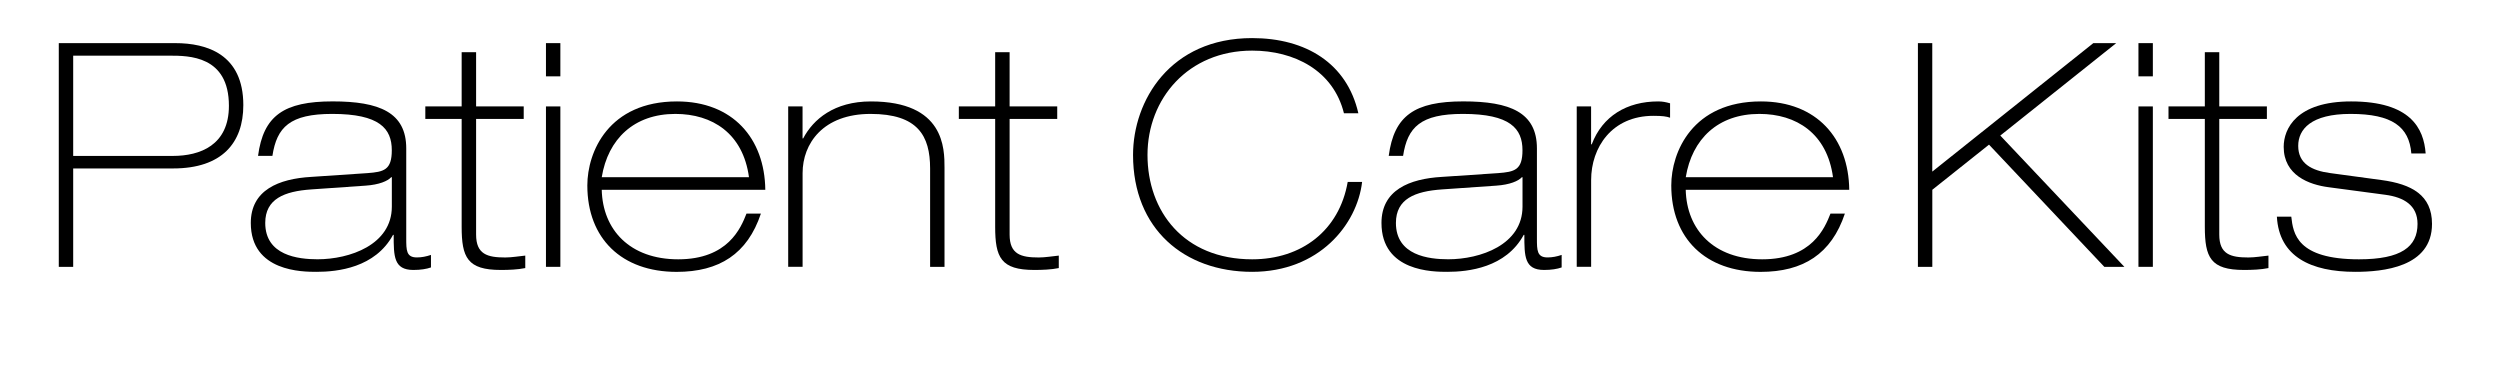 <svg xmlns="http://www.w3.org/2000/svg" xmlns:xlink="http://www.w3.org/1999/xlink" x="0px" y="0px" width="226" height="34" viewBox="0 0 623 94" style="overflow: visible; width: 226px; height: 34px; display: block; transform: scale(1, 1); transition-property: none;" xml:space="preserve" aria-hidden="true"> <style type="text/css"> .st0-idfd961d168{fill:none;} </style> <defs><linearGradient class="cerosgradient" data-cerosgradient="true" id="CerosGradient_idfd961d168" gradientUnits="userSpaceOnUse" x1="50%" y1="100%" x2="50%" y2="0%"><stop offset="0%" stop-color="#d1d1d1" style="transition-property: none;"></stop><stop offset="100%" stop-color="#d1d1d1" style="transition-property: none;"></stop></linearGradient><linearGradient></linearGradient> </defs> <rect class="st0-idfd961d168" width="623" height="94" style="transition-property: none;"></rect> <g> <path d="M13.78,10.78h29.13c7.83,0,16.99,2.74,16.99,15.5c0,9.4-5.32,15.82-17.54,15.82H17.38v24.59h-3.6V10.78z M17.38,38.97h24.9 c6.81,0,14.02-2.66,14.02-12.53c0-12.53-10.02-12.53-14.88-12.53H17.38V38.97z" style="transition-property: none;"></path> <path d="M63.58,38.97c1.33-10.1,6.5-13.63,18.64-13.63c11.67,0,18.4,2.74,18.4,11.75v22.47c0,2.98,0,4.78,2.66,4.78 c1.17,0,2.35-0.23,3.52-0.63v3.13c-1.1,0.39-2.58,0.63-4.39,0.63c-4.93,0-4.93-3.45-4.93-8.77h-0.16 c-4.46,8.22-13.86,9.24-19.11,9.24c-3.45,0-16.44,0-16.44-12.22c0-8.22,6.97-11.04,15.11-11.51l14.02-0.94 c4.15-0.31,6.11-0.78,6.11-5.72c0-5.4-3.05-9.08-14.88-9.08c-10.57,0-13.86,3.29-14.96,10.49H63.58z M97.02,44.29h-0.16 c-0.86,0.94-2.98,1.88-6.42,2.11l-13.55,0.94c-6.73,0.47-11.51,2.35-11.51,8.38c0,8.14,8.22,9.08,13.08,9.08 c7.99,0,18.56-3.6,18.56-13.16V44.29z" style="transition-property: none;"></path> <path d="M114.48,13.05h3.6V26.6h11.9v3.13h-11.9v28.9c0,4.93,2.82,5.72,7.28,5.72c1.64,0,3.37-0.31,5.01-0.47V67 c-1.88,0.39-4.15,0.47-6.11,0.47c-8.38,0-9.79-3.13-9.79-10.81V29.73h-9.08V26.6h9.08V13.05z" style="transition-property: none;"></path> <path d="M135.54,10.78h3.6v8.3h-3.6V10.78z M135.54,26.6h3.6v40.09h-3.6V26.6z" style="transition-property: none;"></path> <path d="M149.48,47.43c0.23,10.02,7.05,17.38,19.11,17.38c12.45,0,15.66-7.83,17.07-11.43h3.6c-3.37,10.1-10.42,14.57-21.06,14.57 c-13.7,0-22.32-8.3-22.32-21.61c0-8.38,5.32-20.99,22.4-20.99c13.94,0,21.93,9.24,22.08,22.08H149.48z M186.28,44.29 c-1.49-10.96-9.16-15.82-18.4-15.82c-10.34,0-16.84,6.27-18.4,15.82H186.28z" style="transition-property: none;"></path> <path d="M196.07,26.6h3.6v7.99h0.16c2.51-4.78,7.75-9.24,16.92-9.24c18.4,0,18.4,11.75,18.4,16.6v24.75h-3.6V42.1 c0-8.14-3.05-13.63-14.88-13.63c-11.83,0-16.99,7.36-16.99,14.8v23.41h-3.6V26.6z" style="transition-property: none;"></path> <path d="M247.82,13.05h3.6V26.6h11.9v3.13h-11.9v28.9c0,4.93,2.82,5.72,7.28,5.72c1.64,0,3.37-0.31,5.01-0.47V67 c-1.88,0.39-4.15,0.47-6.11,0.47c-8.38,0-9.79-3.13-9.79-10.81V29.73h-9.08V26.6h9.08V13.05z" style="transition-property: none;"></path> <path d="M339.52,45.47c-1.25,10.65-10.73,22.47-27.49,22.47c-16.99,0-29.76-10.73-29.76-29.21c0-13.55,9.24-29.21,29.76-29.21 c13.47,0,23.73,6.34,26.55,18.79h-3.6c-2.66-10.73-12.45-15.66-22.94-15.66c-15.97,0-26.16,11.98-26.16,26.08 c0,14.02,9.01,26.08,26.16,26.08c12.37,0,21.77-7.21,23.88-19.34H339.52z" style="transition-property: none;"></path> <path d="M346.17,38.97c1.33-10.1,6.5-13.63,18.64-13.63c11.67,0,18.4,2.74,18.4,11.75v22.47c0,2.98,0,4.78,2.66,4.78 c1.17,0,2.35-0.23,3.52-0.63v3.13c-1.1,0.39-2.58,0.63-4.39,0.63c-4.93,0-4.93-3.45-4.93-8.77h-0.16 c-4.46,8.22-13.86,9.24-19.11,9.24c-3.45,0-16.44,0-16.44-12.22c0-8.22,6.97-11.04,15.11-11.51l14.02-0.94 c4.15-0.31,6.11-0.78,6.11-5.72c0-5.4-3.05-9.08-14.88-9.08c-10.57,0-13.86,3.29-14.96,10.49H346.17z M379.61,44.29h-0.16 c-0.86,0.94-2.98,1.88-6.42,2.11l-13.55,0.94c-6.73,0.47-11.51,2.35-11.51,8.38c0,8.14,8.22,9.08,13.08,9.08 c7.99,0,18.56-3.6,18.56-13.16V44.29z" style="transition-property: none;"></path> <path d="M393.15,26.6h3.6v9.48h0.16c2.66-7.05,8.77-10.73,16.6-10.73c1.1,0,1.88,0.16,2.98,0.47v3.6 c-0.86-0.31-1.88-0.47-4.15-0.47c-10.41,0-15.58,7.91-15.58,16.05v21.69h-3.6V26.6z" style="transition-property: none;"></path> <path d="M420.4,47.43c0.23,10.02,7.05,17.38,19.11,17.38c12.45,0,15.66-7.83,17.07-11.43h3.6c-3.37,10.1-10.42,14.57-21.07,14.57 c-13.7,0-22.32-8.3-22.32-21.61c0-8.38,5.33-20.99,22.4-20.99c13.94,0,21.93,9.24,22.08,22.08H420.4z M457.21,44.29 c-1.49-10.96-9.16-15.82-18.4-15.82c-10.34,0-16.84,6.27-18.4,15.82H457.21z" style="transition-property: none;"></path> <path d="M478.42,10.78h3.6v32.11l40.25-32.11h5.72l-28.97,23.1l31.01,32.81h-5.01L496.2,36.15l-14.17,11.28v19.26h-3.6V10.78z" style="transition-property: none;"></path> <path d="M533.55,10.78h3.6v8.3h-3.6V10.78z M533.55,26.6h3.6v40.09h-3.6V26.6z" style="transition-property: none;"></path> <path d="M550.15,13.05h3.6V26.6h11.9v3.13h-11.9v28.9c0,4.93,2.82,5.72,7.28,5.72c1.64,0,3.37-0.31,5.01-0.47V67 c-1.88,0.39-4.15,0.47-6.11,0.47c-8.38,0-9.79-3.13-9.79-10.81V29.73h-9.08V26.6h9.08V13.05z" style="transition-property: none;"></path> <path d="M601.75,38.34c-0.55-6.66-4.78-9.87-15.19-9.87c-9.87,0-13.08,3.84-13.08,7.99c0,4.38,3.29,6.19,8.07,6.81L594.31,45 c7.52,1.02,12.61,3.76,12.61,10.96c0,10.88-12.37,11.98-19.19,11.98c-11.04,0-19.03-3.76-19.58-13.78h3.6 c0.47,4.15,1.33,10.65,16.91,10.65c10.57,0,14.64-3.13,14.64-8.85c0-4.62-3.37-6.66-8.07-7.28l-14.1-1.88 c-4.93-0.63-11.28-2.98-11.28-10.1c0-4.54,3.21-11.35,16.84-11.35c14.88,0,18.17,6.73,18.64,13H601.75z" style="transition-property: none;"></path> </g> </svg>